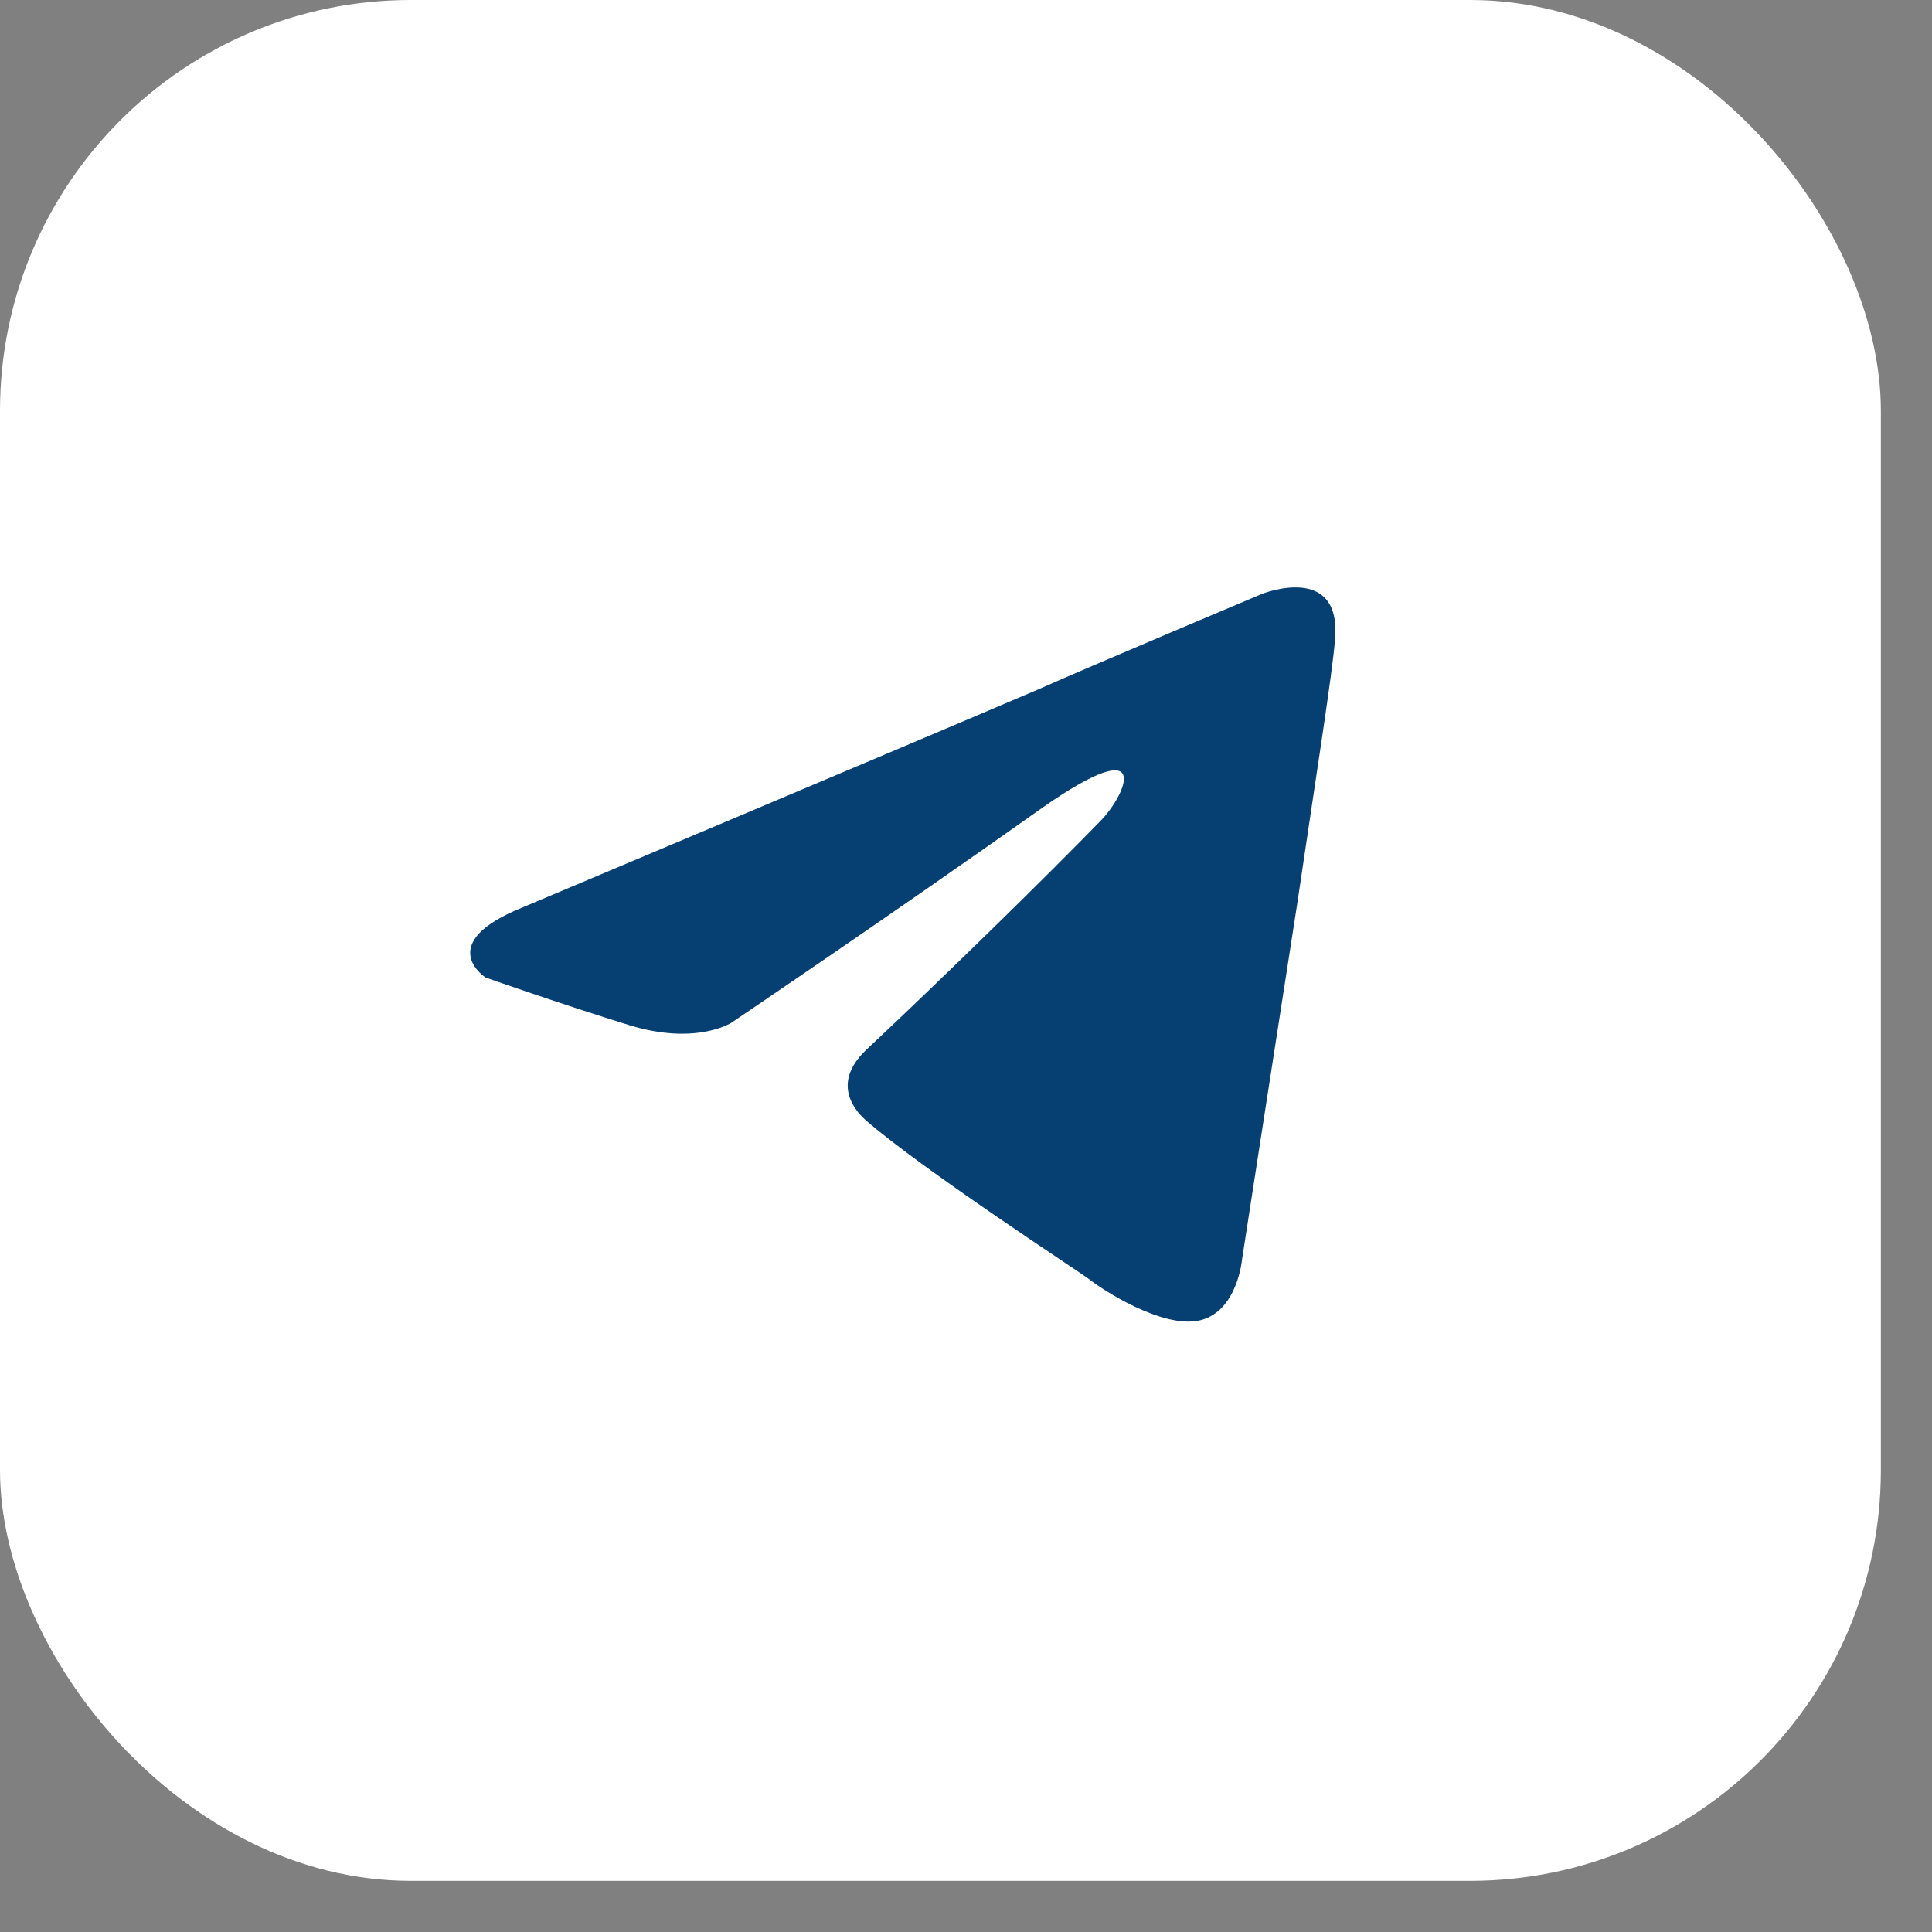 <?xml version="1.0" encoding="UTF-8"?> <svg xmlns="http://www.w3.org/2000/svg" width="36" height="36" viewBox="0 0 36 36" fill="none"><rect x="0" y="0" width="36" height="36" fill="#808080" stroke="none"/><rect width="35.047" height="35.047" rx="7.655" fill="white"></rect><path d="M9.75 16.903C9.75 16.903 16.88 13.9 19.353 12.843C20.301 12.42 23.516 11.066 23.516 11.066C23.516 11.066 25 10.474 24.876 11.912C24.835 12.504 24.505 14.577 24.175 16.819C23.681 19.991 23.145 23.459 23.145 23.459C23.145 23.459 23.063 24.432 22.362 24.602C21.661 24.771 20.507 24.009 20.301 23.84C20.136 23.713 17.21 21.81 16.138 20.879C15.85 20.625 15.52 20.118 16.18 19.526C17.663 18.13 19.436 16.396 20.507 15.296C21.002 14.788 21.496 13.604 19.436 15.042C16.509 17.115 13.624 19.06 13.624 19.06C13.624 19.06 12.965 19.483 11.728 19.103C10.492 18.722 9.049 18.215 9.049 18.215C9.049 18.215 8.06 17.58 9.75 16.903Z" fill="#064073"></path></svg> 